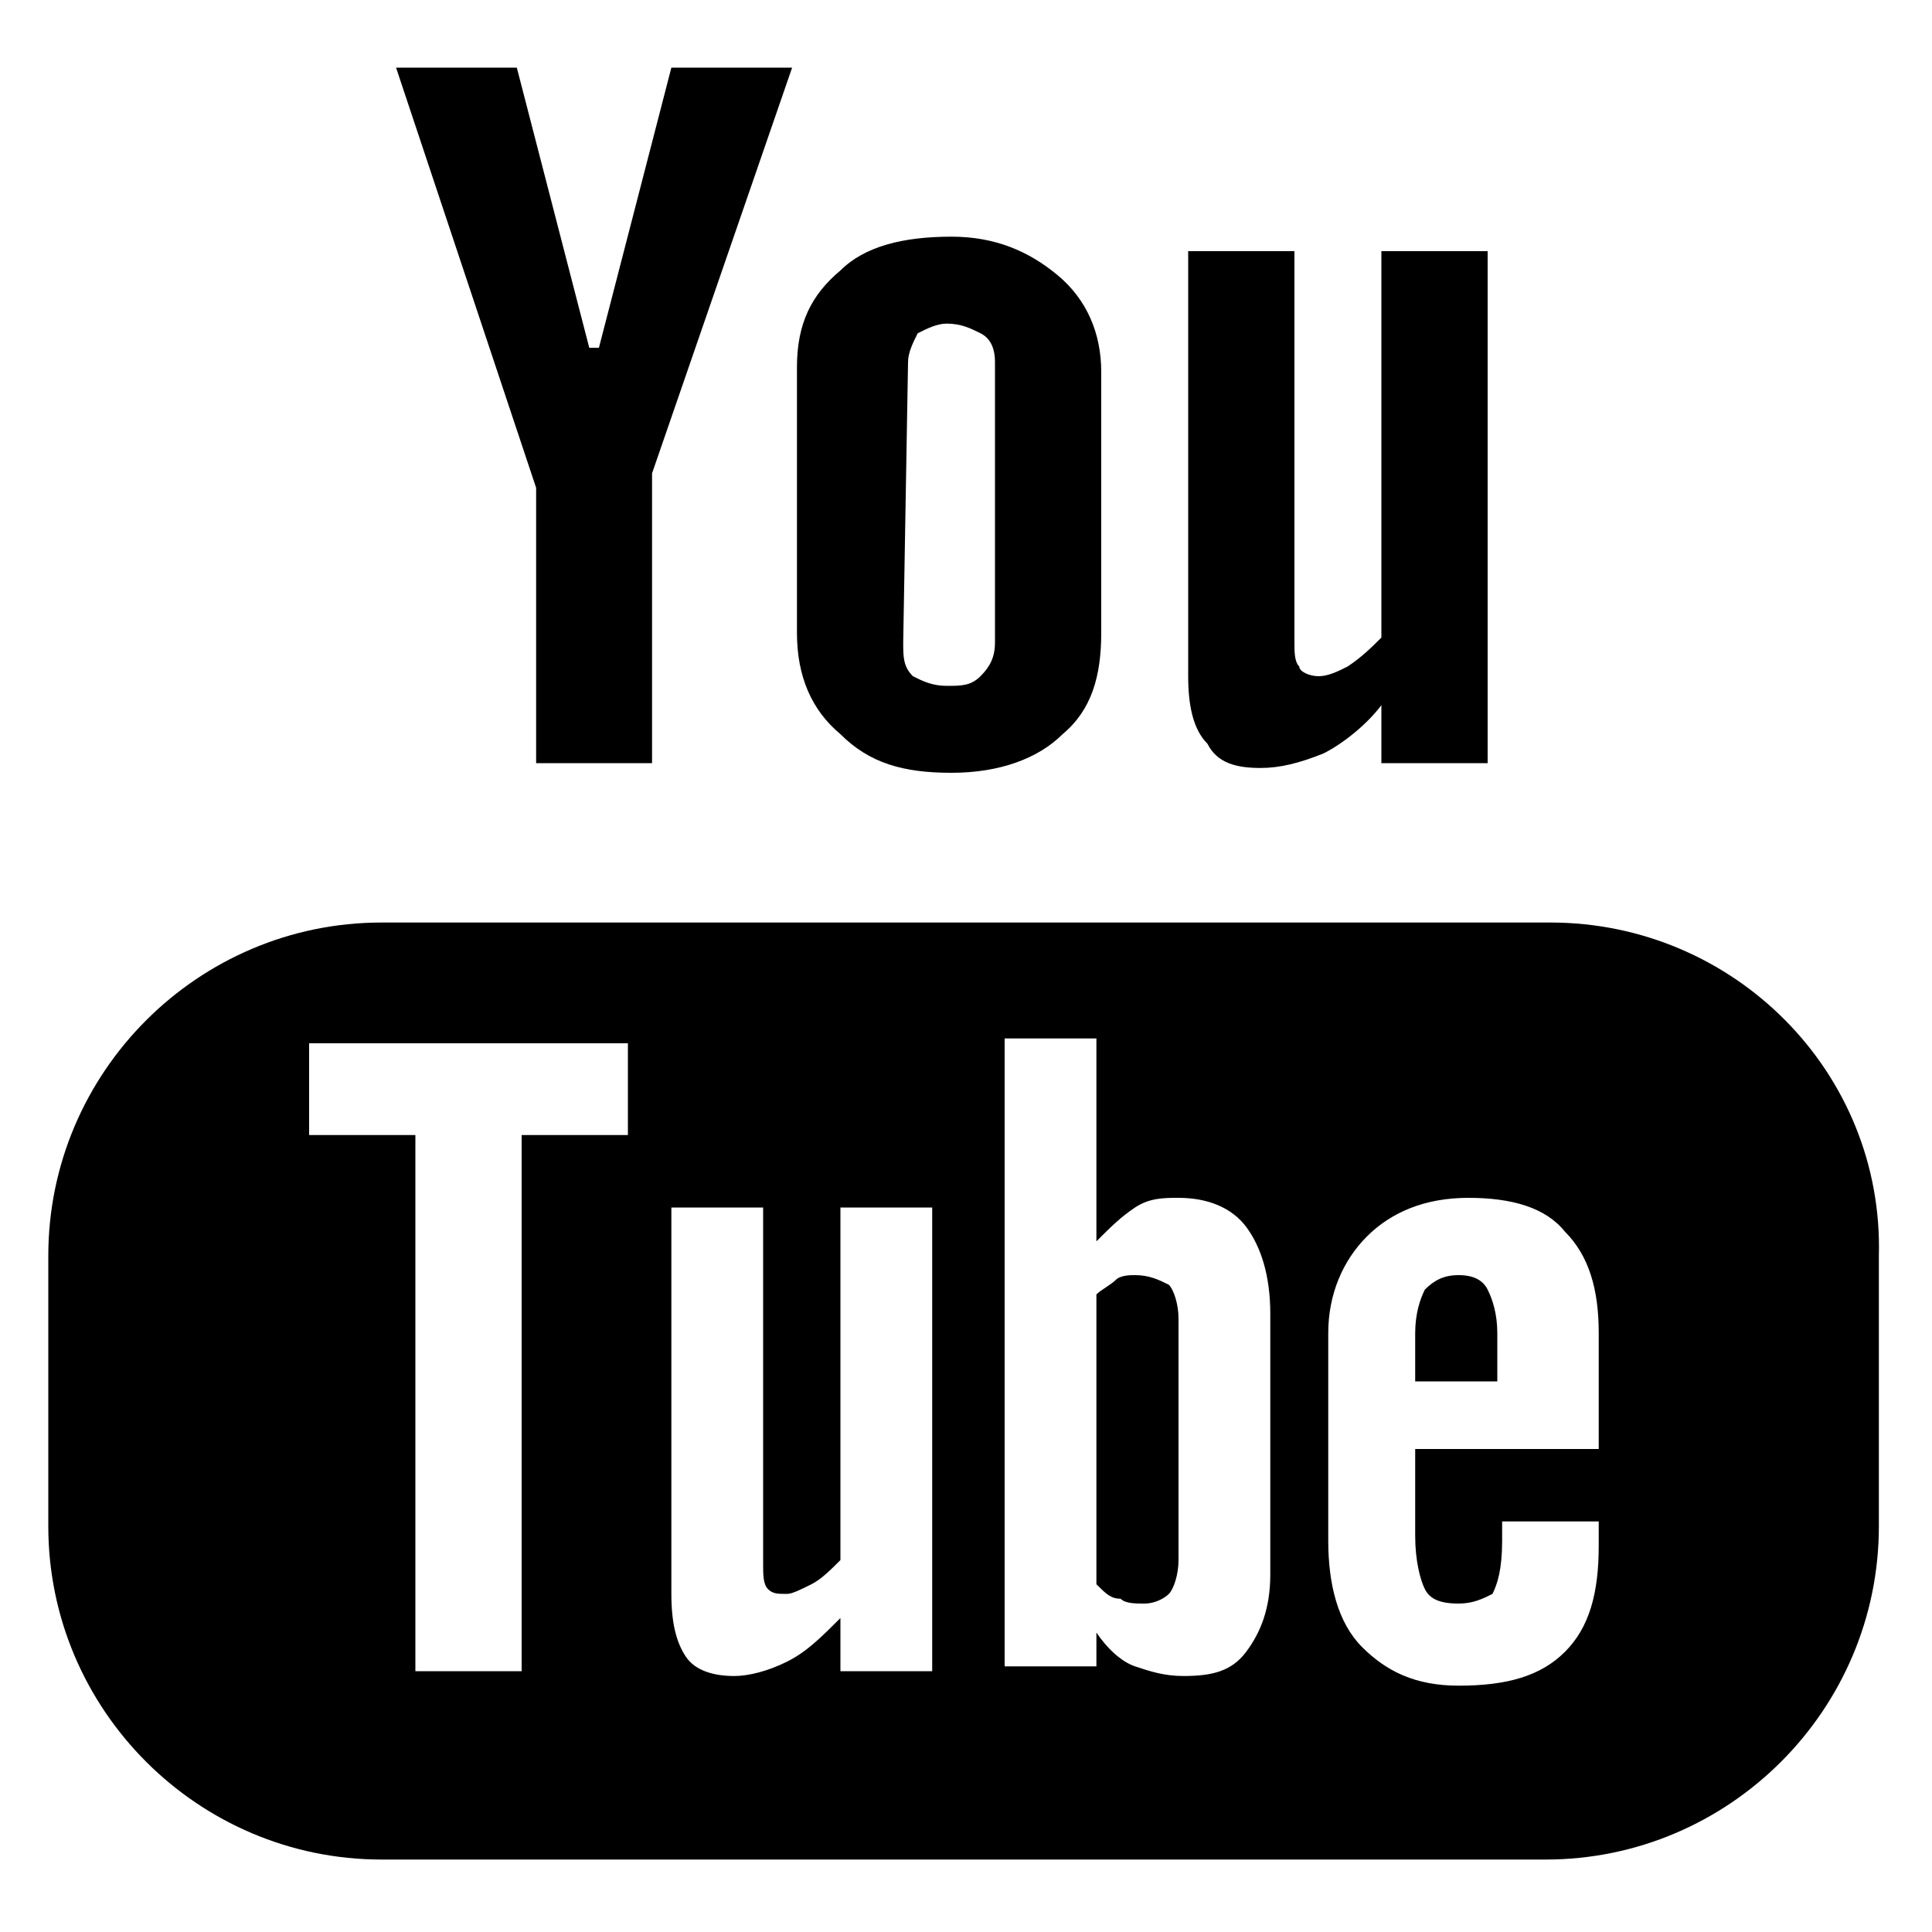 <?xml version="1.0" encoding="utf-8"?>
<!-- Generator: Adobe Illustrator 28.0.0, SVG Export Plug-In . SVG Version: 6.00 Build 0)  -->
<svg version="1.1" id="Layer_1" xmlns="http://www.w3.org/2000/svg" xmlns:xlink="http://www.w3.org/1999/xlink" x="0px" y="0px"
	 viewBox="0 0 40 40" style="enable-background:new 0 0 40 40;" xml:space="preserve">
<g>
	<path d="M32.1,19.1H7.9C4.1,19.1,1,22.2,1,26v5.6c0,3.8,3.1,6.9,6.9,6.9H32c3.8,0,6.9-3.1,6.9-6.9V26C39,22.2,35.9,19.1,32.1,19.1z
		 M13,23.5h-2.2v11.1H8.6V23.5H6.4v-1.9H13V23.5z M19.3,34.6h-1.9v-1.1c-0.4,0.4-0.7,0.7-1.1,0.9s-0.8,0.3-1.1,0.3
		c-0.4,0-0.8-0.1-1-0.4C14,34,13.9,33.6,13.9,33v-8h1.9v7.4c0,0.2,0,0.4,0.1,0.5s0.2,0.1,0.4,0.1c0.1,0,0.3-0.1,0.5-0.2
		c0.2-0.1,0.4-0.3,0.6-0.5V25h1.9V34.6z M26.3,32.6c0,0.7-0.2,1.2-0.5,1.6c-0.3,0.4-0.7,0.5-1.3,0.5c-0.4,0-0.7-0.1-1-0.2
		c-0.3-0.1-0.6-0.4-0.8-0.7v0.7h-1.9v-13h1.9v4.2c0.3-0.3,0.5-0.5,0.8-0.7s0.6-0.2,0.9-0.2c0.6,0,1.1,0.2,1.4,0.6s0.5,1,0.5,1.8
		V32.6L26.3,32.6z M33,30h-3.7v1.8c0,0.5,0.1,0.9,0.2,1.1c0.1,0.2,0.3,0.3,0.7,0.3c0.3,0,0.5-0.1,0.7-0.2c0.1-0.2,0.2-0.5,0.2-1.1
		v-0.4h2V32c0,1-0.2,1.7-0.7,2.2s-1.2,0.7-2.2,0.7c-0.9,0-1.5-0.3-2-0.8s-0.7-1.3-0.7-2.2v-4.3c0-0.8,0.3-1.5,0.8-2s1.2-0.8,2.1-0.8
		s1.6,0.2,2,0.7c0.5,0.5,0.7,1.2,0.7,2.1V30H33z"/>
	<path d="M30.2,26.4c-0.3,0-0.5,0.1-0.7,0.3c-0.1,0.2-0.2,0.5-0.2,0.9v1H31v-1c0-0.4-0.1-0.7-0.2-0.9C30.7,26.5,30.5,26.4,30.2,26.4
		z"/>
	<path d="M23.5,26.4c-0.1,0-0.3,0-0.4,0.1s-0.3,0.2-0.4,0.3v6c0.2,0.2,0.3,0.3,0.5,0.3c0.1,0.1,0.3,0.1,0.5,0.1s0.4-0.1,0.5-0.2
		c0.1-0.1,0.2-0.4,0.2-0.7v-5c0-0.3-0.1-0.6-0.2-0.7C24,26.5,23.8,26.4,23.5,26.4z"/>
	<polygon points="11.1,15.8 13.5,15.8 13.5,9.8 16.4,1.4 13.9,1.4 12.4,7.2 12.2,7.2 10.7,1.4 8.2,1.4 11.1,10.1 	"/>
	<path d="M19.7,16c1,0,1.8-0.3,2.3-0.8c0.6-0.5,0.8-1.2,0.8-2.1V7.7c0-0.8-0.3-1.5-0.9-2s-1.3-0.8-2.2-0.8c-1,0-1.8,0.2-2.3,0.7
		c-0.6,0.5-0.9,1.1-0.9,2v5.5c0,0.9,0.3,1.6,0.9,2.1C18,15.8,18.7,16,19.7,16z M18.8,7.5c0-0.2,0.1-0.4,0.2-0.6
		c0.2-0.1,0.4-0.2,0.6-0.2c0.3,0,0.5,0.1,0.7,0.2s0.3,0.3,0.3,0.6v5.8c0,0.3-0.1,0.5-0.3,0.7c-0.2,0.2-0.4,0.2-0.7,0.2
		c-0.3,0-0.5-0.1-0.7-0.2c-0.2-0.2-0.2-0.4-0.2-0.7L18.8,7.5L18.8,7.5z"/>
	<path d="M26.1,15.9c0.4,0,0.8-0.1,1.3-0.3c0.4-0.2,0.9-0.6,1.2-1v1.2h2.2V5.2h-2.2v8c-0.2,0.2-0.4,0.4-0.7,0.6
		c-0.2,0.1-0.4,0.2-0.6,0.2s-0.4-0.1-0.4-0.2c-0.1-0.1-0.1-0.3-0.1-0.5V5.2h-2.2V14c0,0.6,0.1,1.1,0.4,1.4
		C25.2,15.8,25.6,15.9,26.1,15.9z"/>
</g>
</svg>
